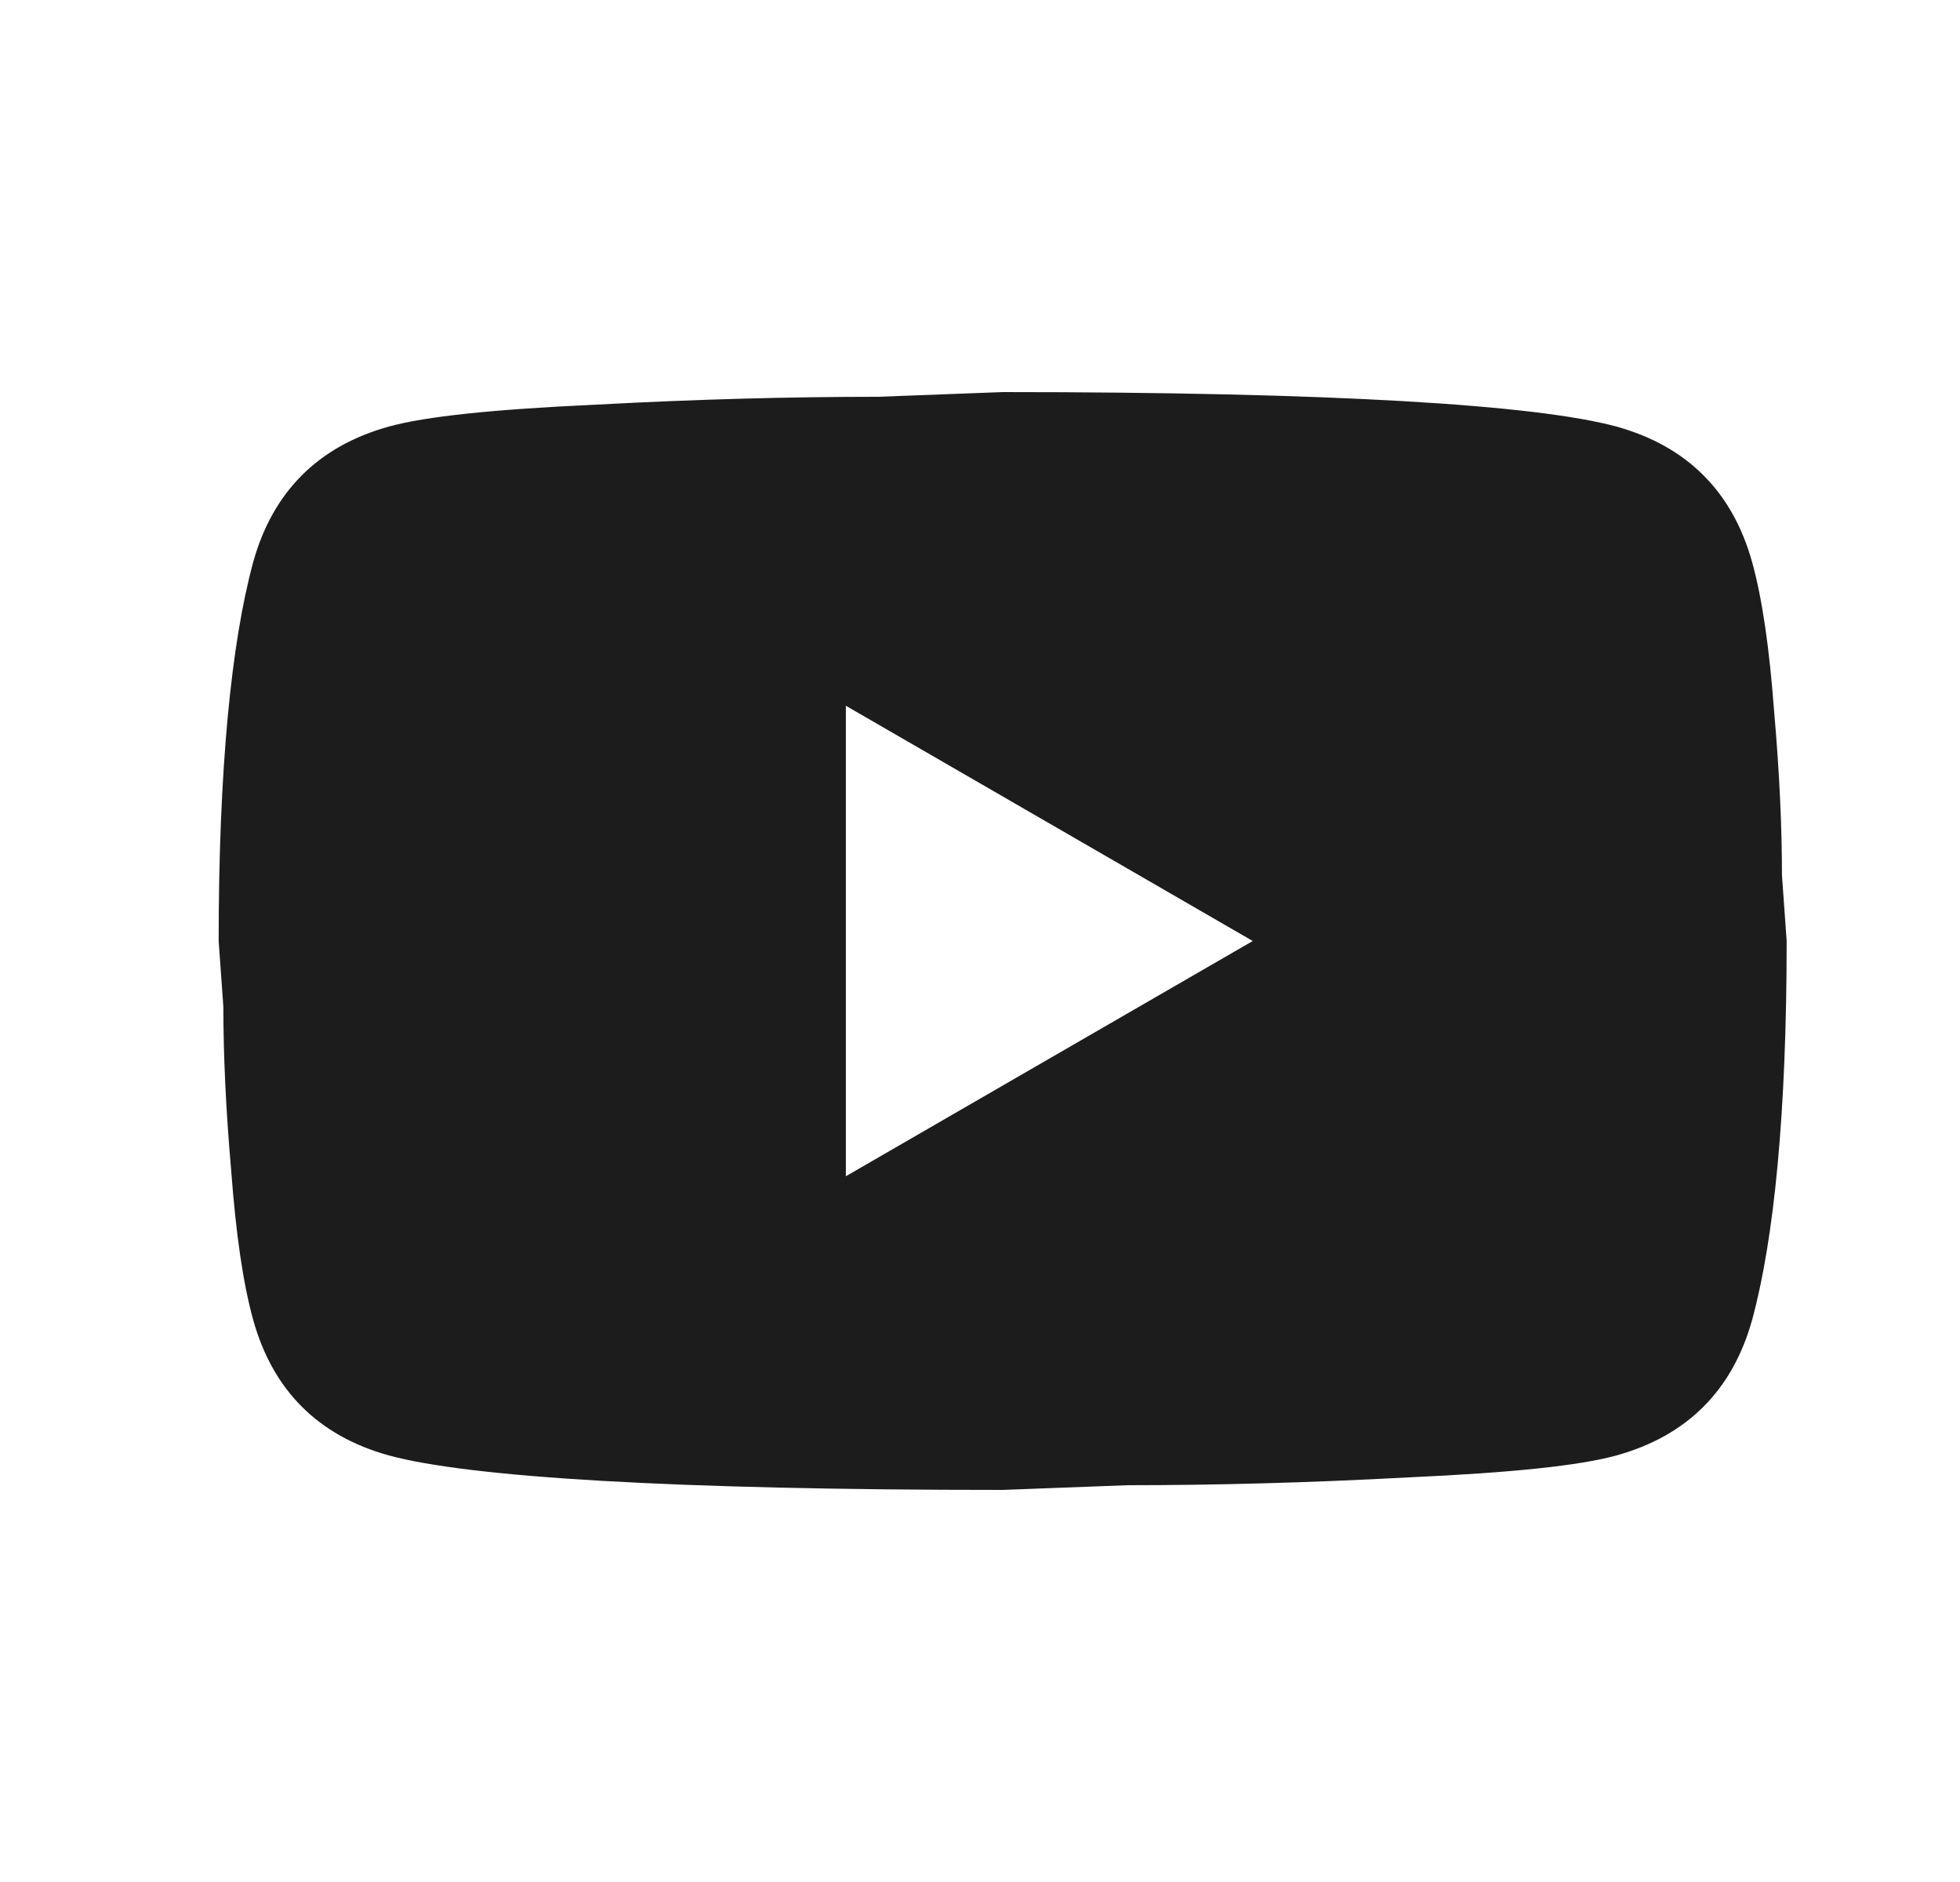 <?xml version="1.0" encoding="UTF-8"?> <svg xmlns="http://www.w3.org/2000/svg" width="25" height="24" viewBox="0 0 25 24" fill="none"><path d="M10.789 15L15.979 12L10.789 9V15ZM22.349 7.17C22.479 7.64 22.569 8.27 22.629 9.07C22.699 9.87 22.729 10.56 22.729 11.16L22.789 12C22.789 14.19 22.629 15.8 22.349 16.83C22.099 17.73 21.519 18.31 20.619 18.56C20.149 18.69 19.289 18.78 17.969 18.84C16.669 18.91 15.479 18.94 14.379 18.94L12.789 19C8.599 19 5.989 18.84 4.959 18.56C4.059 18.31 3.479 17.73 3.229 16.83C3.099 16.36 3.009 15.73 2.949 14.93C2.879 14.13 2.849 13.44 2.849 12.84L2.789 12C2.789 9.81 2.949 8.2 3.229 7.17C3.479 6.27 4.059 5.69 4.959 5.44C5.429 5.31 6.289 5.22 7.609 5.16C8.909 5.09 10.099 5.06 11.199 5.06L12.789 5C16.979 5 19.589 5.16 20.619 5.44C21.519 5.69 22.099 6.27 22.349 7.17Z" fill="#1C1C1C"></path></svg> 